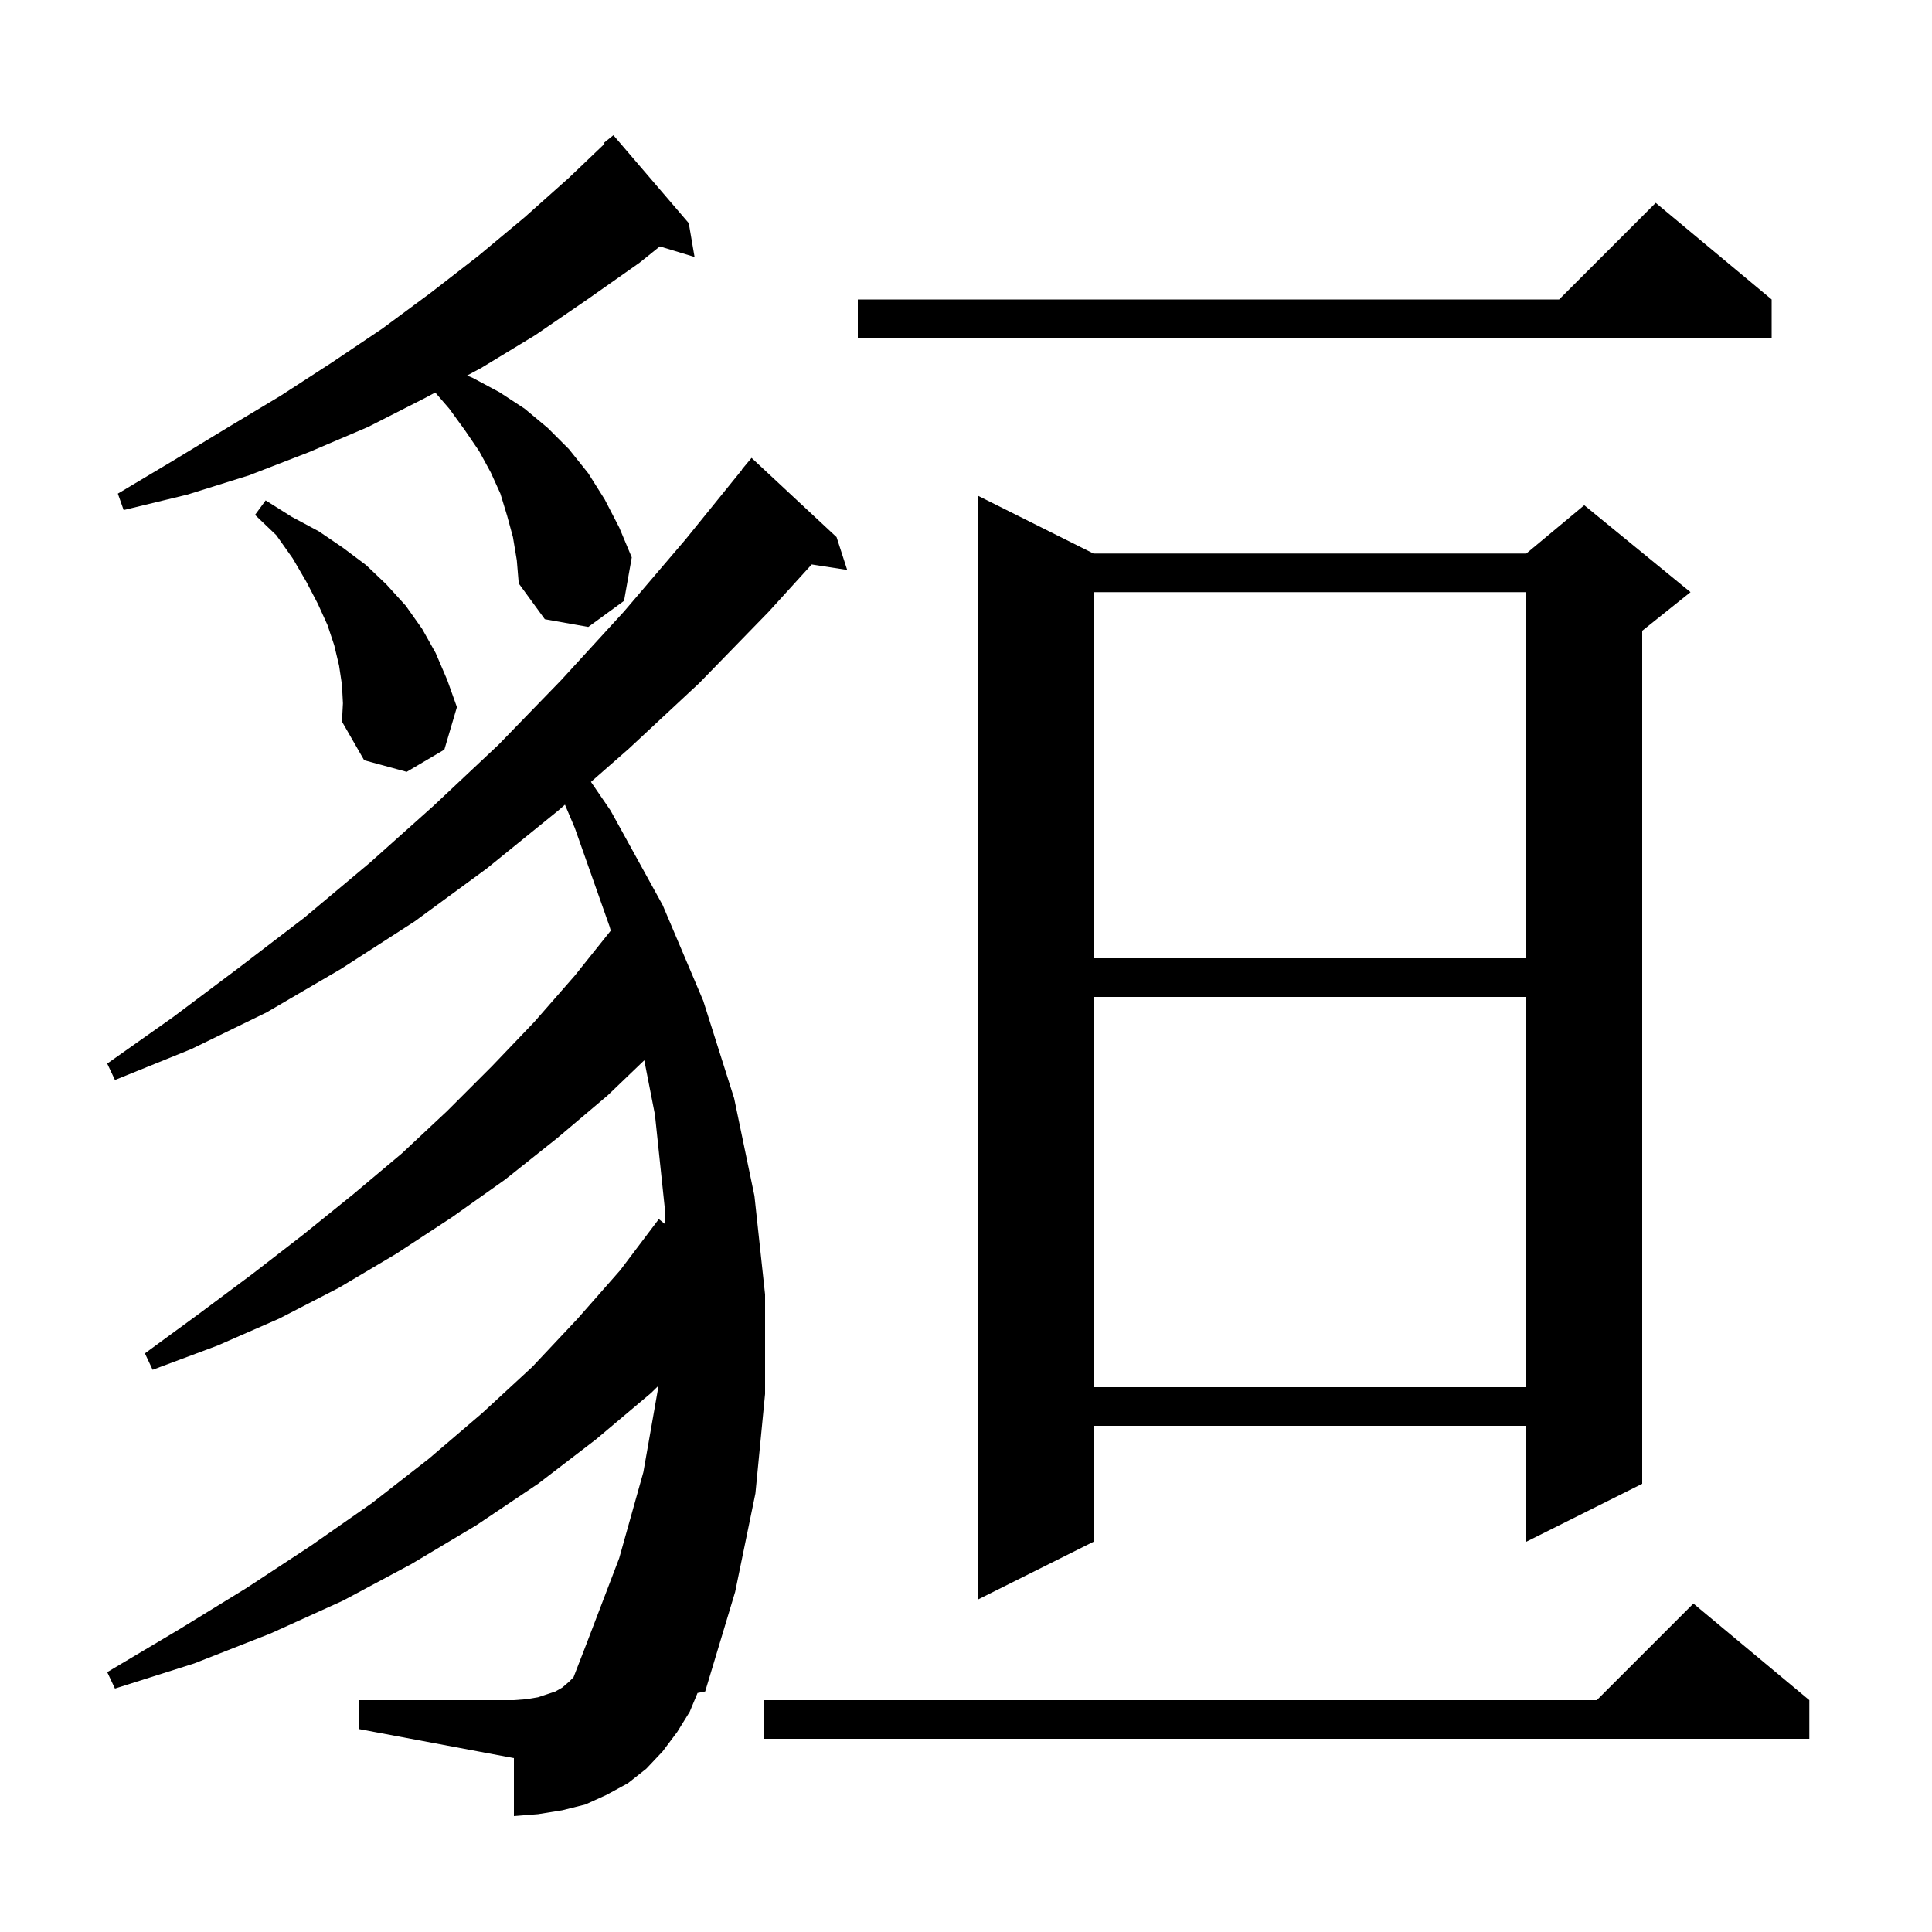 <svg xmlns="http://www.w3.org/2000/svg" xmlns:xlink="http://www.w3.org/1999/xlink" version="1.1" baseProfile="full" viewBox="0 0 200 200" width="200" height="200">
<g fill="black">
<path d="M 71.4 177.2 L 70.1 179.3 L 68.6 181.3 L 66.9 183.1 L 65.0 184.6 L 62.8 185.8 L 60.6 186.8 L 58.2 187.4 L 55.7 187.8 L 53.2 188.0 L 53.2 182.0 L 37.2 179.0 L 37.2 176.0 L 53.2 176.0 L 54.5 175.9 L 55.7 175.7 L 57.5 175.1 L 58.2 174.7 L 58.9 174.1 L 59.371 173.629 L 60.7 170.2 L 64.1 161.3 L 66.6 152.4 L 68.176 143.439 L 67.4 144.2 L 61.7 149.0 L 55.7 153.6 L 49.3 157.9 L 42.6 161.9 L 35.5 165.7 L 28.0 169.1 L 20.1 172.2 L 11.9 174.8 L 11.1 173.1 L 18.5 168.7 L 25.5 164.4 L 32.2 160.0 L 38.5 155.6 L 44.4 151.0 L 49.9 146.3 L 55.1 141.5 L 59.8 136.5 L 64.2 131.5 L 68.2 126.2 L 68.839 126.71 L 68.8 124.9 L 67.8 115.4 L 66.695 109.76 L 62.9 113.4 L 57.7 117.8 L 52.3 122.1 L 46.8 126.0 L 41.0 129.8 L 35.1 133.3 L 28.9 136.5 L 22.5 139.3 L 15.8 141.8 L 15.0 140.1 L 20.6 136.0 L 26.1 131.9 L 31.4 127.8 L 36.6 123.6 L 41.6 119.4 L 46.3 115.0 L 50.9 110.4 L 55.3 105.8 L 59.5 101.0 L 63.226 96.342 L 63.1 95.9 L 59.5 85.7 L 58.485 83.3 L 57.8 83.9 L 50.4 89.9 L 42.9 95.4 L 35.3 100.3 L 27.6 104.8 L 19.8 108.6 L 11.9 111.8 L 11.1 110.1 L 17.9 105.3 L 24.7 100.2 L 31.5 95.0 L 38.3 89.3 L 44.9 83.4 L 51.6 77.1 L 58.1 70.4 L 64.6 63.3 L 71.0 55.8 L 76.821 48.615 L 76.8 48.6 L 77.8 47.4 L 86.6 55.6 L 87.7 59.0 L 84.027 58.43 L 79.6 63.3 L 72.4 70.7 L 65.1 77.5 L 61.175 80.941 L 63.2 83.9 L 68.6 93.7 L 72.8 103.6 L 76.0 113.7 L 78.1 123.8 L 79.2 134.0 L 79.2 144.3 L 78.2 154.6 L 76.1 164.8 L 73.0 175.1 L 72.209 175.259 Z M 187.3 176.0 L 187.3 180.0 L 79.1 180.0 L 79.1 176.0 L 165.3 176.0 L 175.3 166.0 Z M 113.2 57.3 L 158.0 57.3 L 164.0 52.3 L 175.0 61.3 L 170.0 65.3 L 170.0 153.6 L 158.0 159.6 L 158.0 147.6 L 113.2 147.6 L 113.2 159.6 L 101.2 165.6 L 101.2 51.3 Z M 113.2 103.2 L 113.2 143.6 L 158.0 143.6 L 158.0 103.2 Z M 113.2 61.3 L 113.2 99.2 L 158.0 99.2 L 158.0 61.3 Z M 35.4 70.9 L 35.1 68.9 L 34.6 66.8 L 33.9 64.7 L 32.9 62.5 L 31.7 60.2 L 30.3 57.8 L 28.6 55.4 L 26.4 53.3 L 27.5 51.8 L 30.2 53.5 L 33.0 55.0 L 35.5 56.7 L 37.9 58.5 L 40.0 60.5 L 42.0 62.7 L 43.7 65.1 L 45.1 67.6 L 46.3 70.4 L 47.3 73.2 L 46.0 77.6 L 42.1 79.9 L 37.7 78.7 L 35.4 74.7 L 35.5 72.8 Z M 53.1 55.6 L 52.5 53.4 L 51.8 51.1 L 50.8 48.9 L 49.6 46.7 L 48.1 44.5 L 46.5 42.3 L 45.06 40.633 L 44.0 41.2 L 38.1 44.2 L 32.0 46.8 L 25.8 49.2 L 19.4 51.2 L 12.8 52.8 L 12.2 51.1 L 17.9 47.7 L 23.5 44.3 L 29.0 41.0 L 34.4 37.5 L 39.6 34.0 L 44.6 30.3 L 49.5 26.5 L 54.3 22.5 L 58.9 18.4 L 62.586 14.881 L 62.5 14.8 L 63.5 14.0 L 71.3 23.1 L 71.9 26.6 L 68.304 25.508 L 66.2 27.2 L 60.8 31.0 L 55.4 34.7 L 49.8 38.1 L 48.345 38.878 L 48.9 39.1 L 51.7 40.6 L 54.3 42.3 L 56.7 44.3 L 58.9 46.5 L 60.9 49.0 L 62.6 51.7 L 64.1 54.6 L 65.4 57.7 L 64.6 62.2 L 60.9 64.9 L 56.4 64.1 L 53.7 60.4 L 53.5 58.0 Z M 183.4 31.0 L 183.4 35.0 L 88.8 35.0 L 88.8 31.0 L 161.4 31.0 L 171.4 21.0 Z " />
</g>
</svg>
